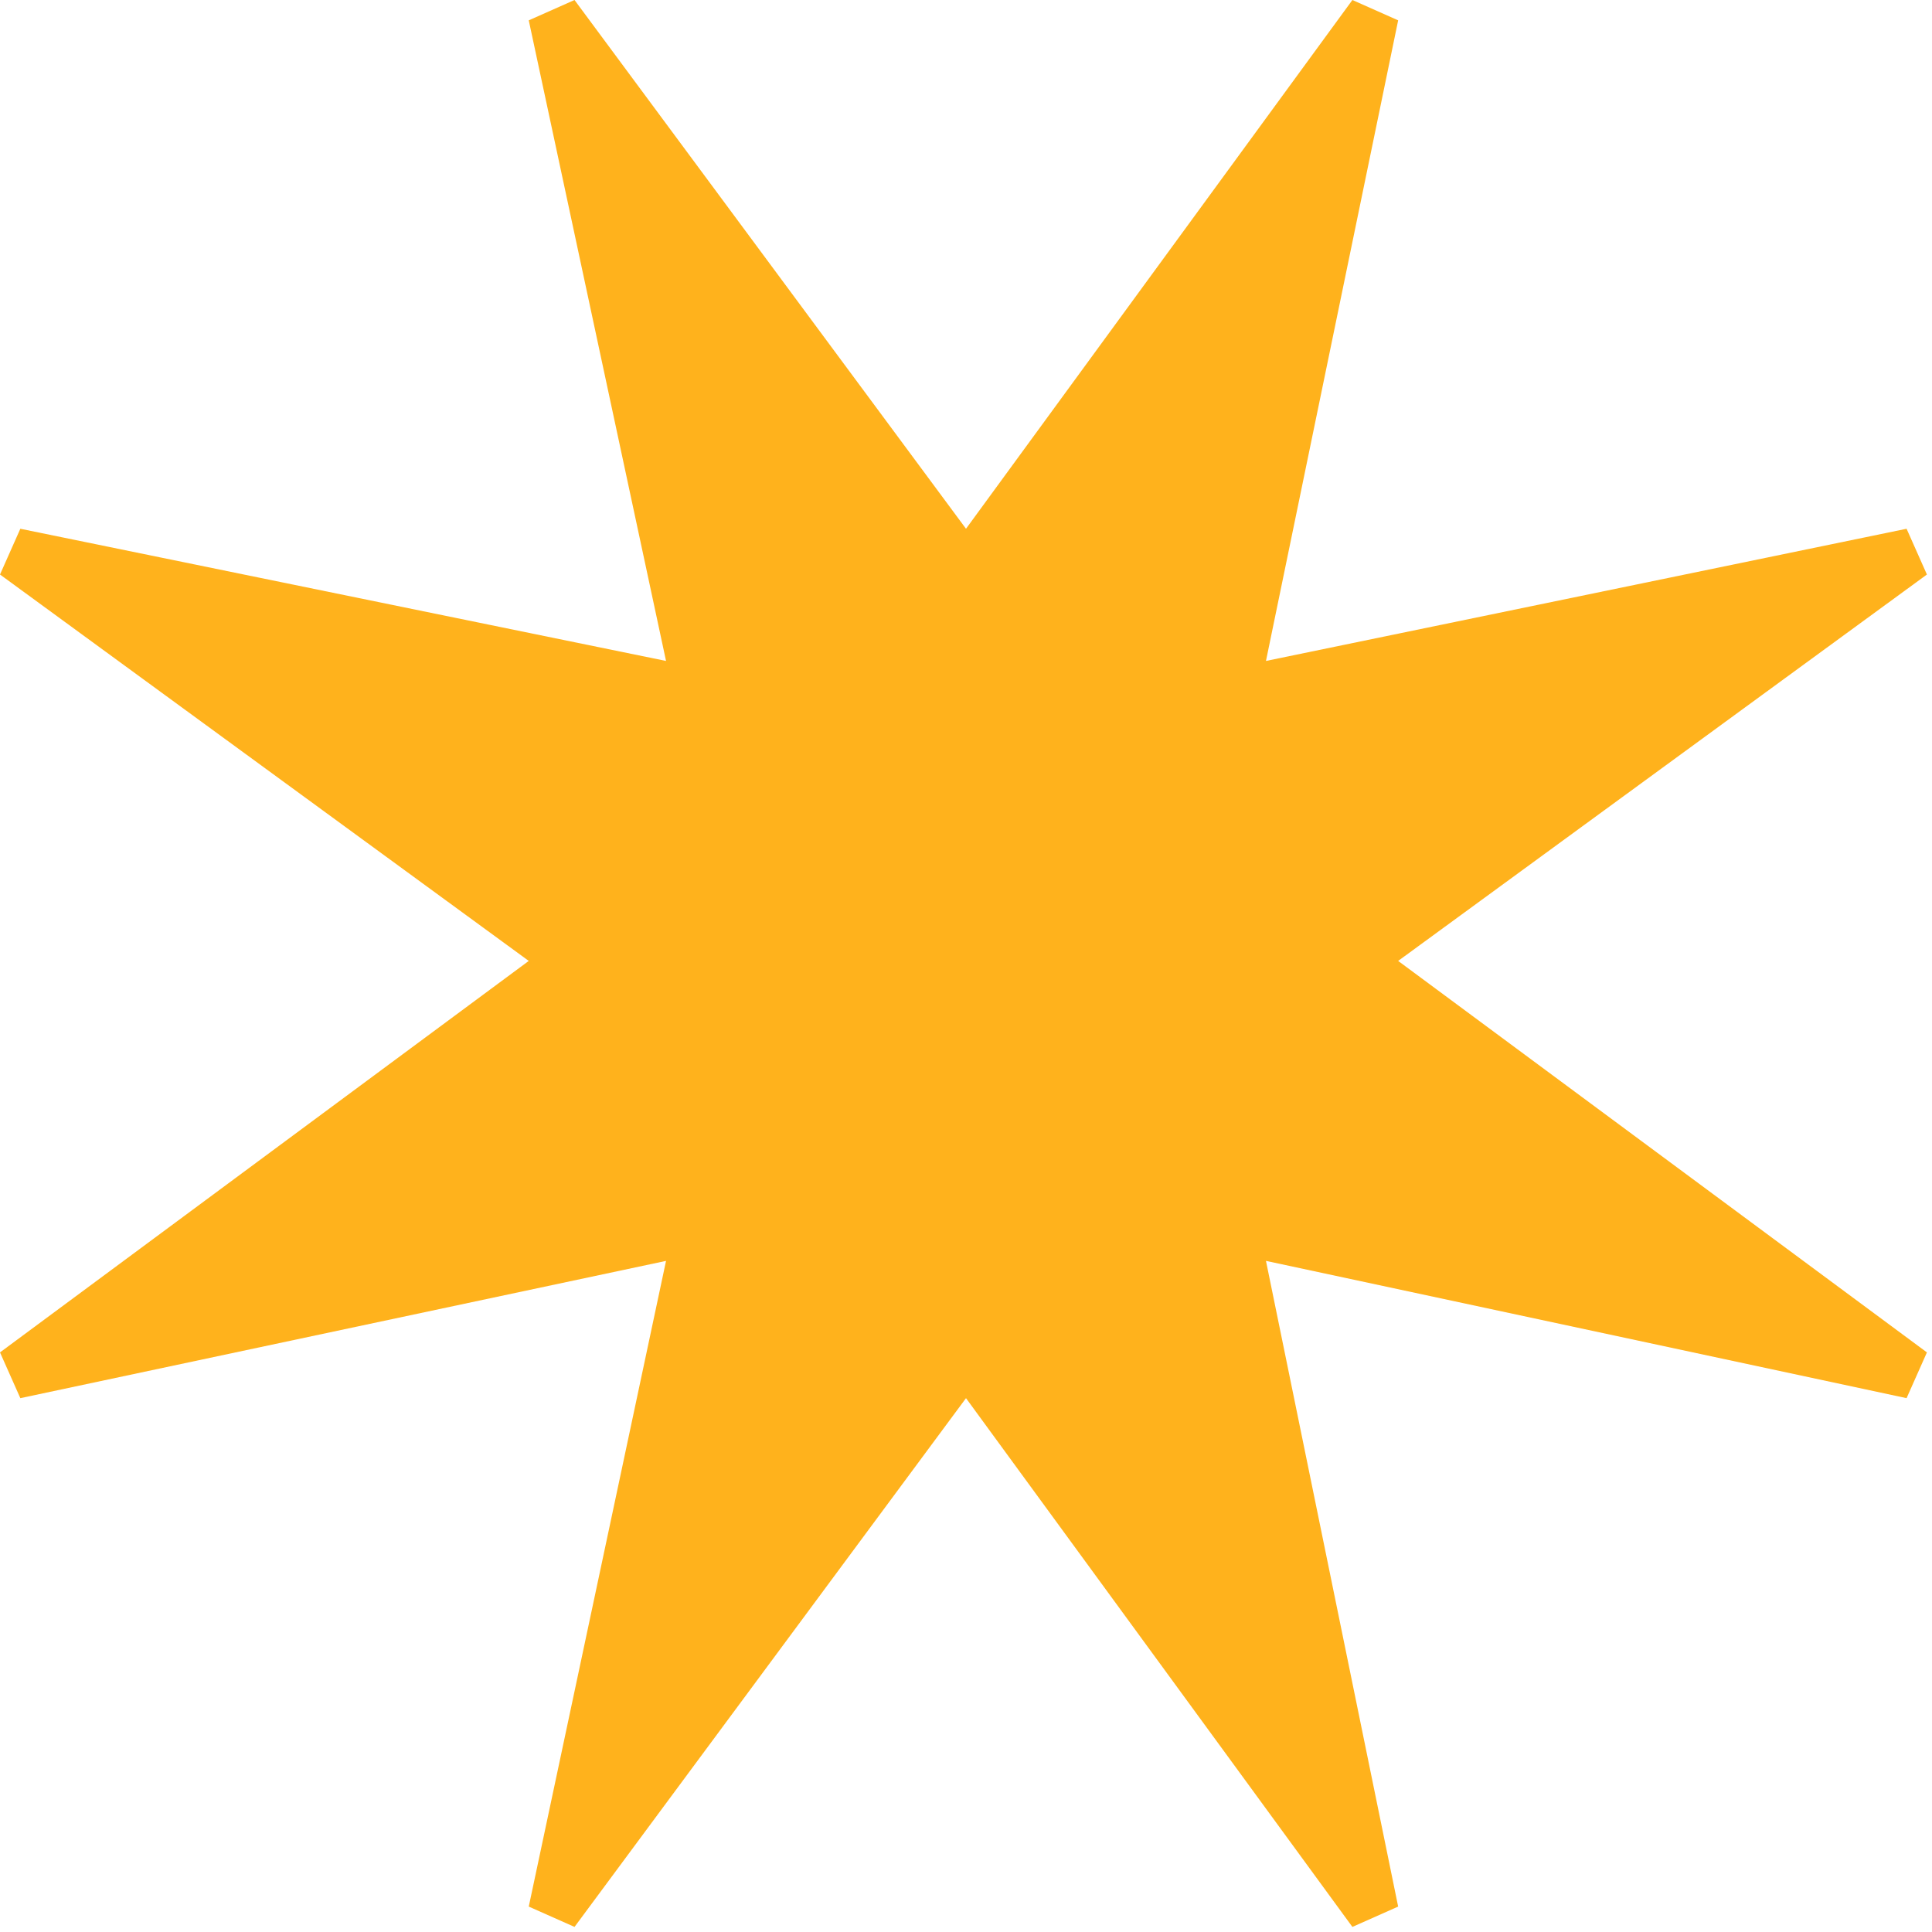 <?xml version="1.0" encoding="UTF-8"?> <svg xmlns="http://www.w3.org/2000/svg" width="38" height="38" viewBox="0 0 38 38" fill="none"><path d="M11.3 37.9L10.4 37.5L13.1 24.8L0.4 27.5L0 26.6L10.4 18.9L0 11.3L0.4 10.4L13.1 13L10.4 0.4L11.3 0L19 10.4L26.6 0L27.5 0.4L24.9 13L37.5 10.4L37.9 11.3L27.5 18.9L37.9 26.6L37.5 27.5L24.9 24.8L27.5 37.5L26.6 37.9L19 27.5L11.3 37.9Z" fill="#FFB21C"></path></svg> 
